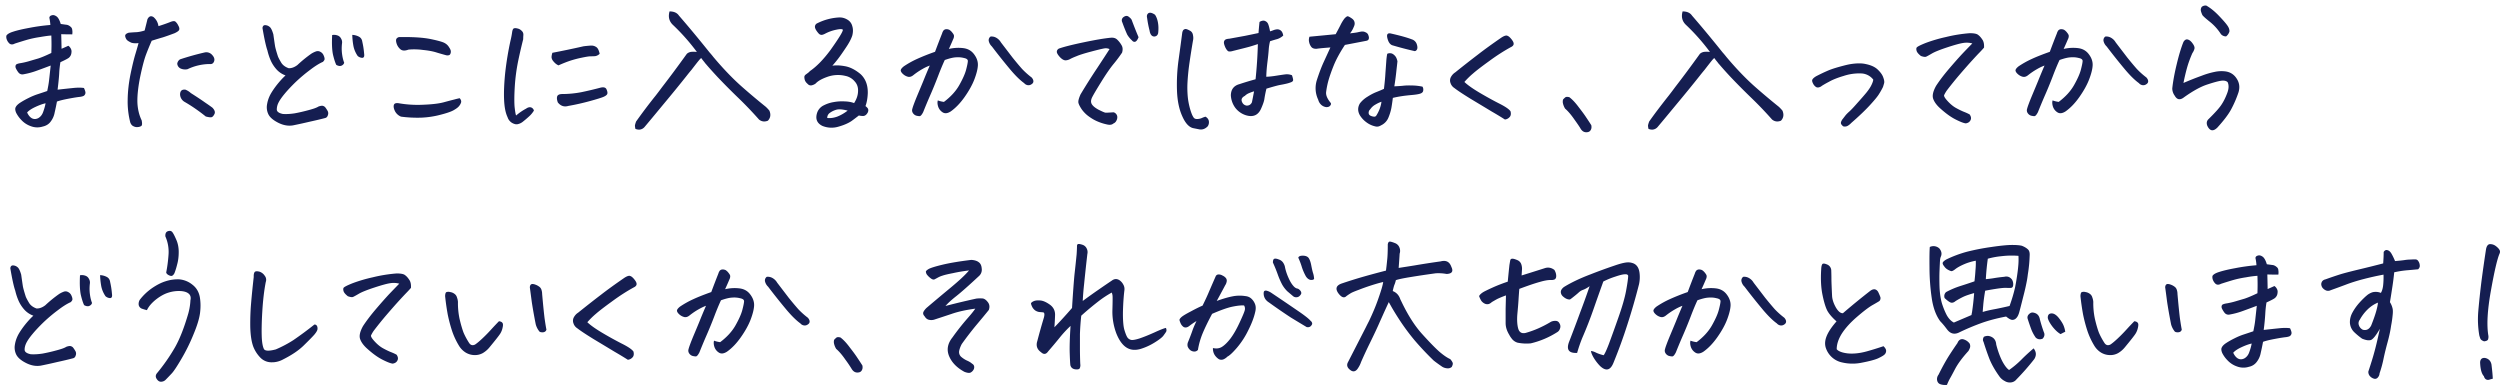 <svg xmlns="http://www.w3.org/2000/svg" width="219" height="34" fill="none"><path fill="#151E51" d="M218.946 22.252q-.303.734-.751 3.26-.447 2.51-.216 3.875a.7.7 0 0 1-.029.352q-.058.133-.346.162-.246-.088-.318-.22a3 3 0 0 1-.101-.309 8.4 8.4 0 0 1-.087-2.114q.101-1.175.275-2.598.187-1.424.404-2.834.086-.44.361-.44.273 0 .505.176.23.176.317.338.087.147-.014.352m-.578 10.923q-.187.045-.317.088a.34.34 0 0 1-.274-.03q-.13-.072-.188-.278-.303-.324-.332-1.219.029-.41.419-.382.476.09.577.573.101.822.115 1.248m-8.634-9.322a25 25 0 0 1-.202 1.527 49 49 0 0 1-.173 1.086q.159.264.216.5.072.219.015.69a9 9 0 0 1-.13.88q-.087.632-.303 1.424-.217.794-.347 1.41a10 10 0 0 1-.361 1.336.57.57 0 0 1-.144.352.31.31 0 0 1-.332.118.77.77 0 0 1-.375-.235.55.55 0 0 1-.13-.397q.361-1.086.52-1.688.173-.601.49-2.055-.52.896-.793.983-.261.089-.765-.117a6 6 0 0 1-.693-.573 1.25 1.25 0 0 1-.375-.822q-.015-.47.231-.91.259-.47.635-.881.389-.426.707-.675.347-.235.62-.235.274-.015.52.088.159-.264.202-.705t.029-.895q-.808.146-1.718.381t-1.63.514q-.708.264-1.285.47a.5.5 0 0 1-.375.03.8.8 0 0 1-.318-.22.57.57 0 0 1-.129-.368q.043-.323.375-.396a35 35 0 0 1 1.342-.455q.49-.147 1.587-.412a98 98 0 0 0 2.122-.528q.043-.573.043-.998.102-.177.26-.177.029 0 .072.015.202.045.361.323.159.279.303.631.549-.043.837-.088.289-.045.549-.044.158-.015.346-.014.202-.015.303.146.115.162.13.367.029.191-.144.353-.462.045-.982.088-.52.044-1.111.176m-1.429 2.657q-.505.206-.909.602a3.8 3.8 0 0 0-.678.896.5.5 0 0 0-.073.499.67.67 0 0 0 .347.382q.462.117.721-.367.304-.764.448-1.278.144-.528.144-.734m-10.611.278a75 75 0 0 1-1.184.44 6.6 6.6 0 0 1-1.183.324.44.44 0 0 1-.462-.162 2 2 0 0 1-.231-.381q-.057-.162.015-.28.057-.102.462-.161.403-.074.736-.176.347-.103.75-.22.419-.132 1.155-.485.014-.425.014-.749 0-.337-.014-.778a9 9 0 0 0-.996.132 9 9 0 0 0-1.169.25q-.491.146-1.039.323a.5.5 0 0 1-.26.073.34.34 0 0 1-.245-.117.9.9 0 0 1-.188-.294.64.64 0 0 1-.043-.352q.115-.206.591-.352.492-.162 1.357-.323a17 17 0 0 1 1.905-.265 4 4 0 0 0-.087-.631q.015-.175.231-.22a.3.3 0 0 1 .087-.015q.159 0 .332.132.202.162.346.646.418.06.549.074.173.044.303.161a.37.37 0 0 1 .158.294q.03.176 0 .382-.49 0-.966-.015.014.47.028 1.277.274-.117.592-.264a.64.64 0 0 1 .202.22.53.53 0 0 1 .072.382.62.62 0 0 1-.187.41q-.072.104-.78.427a9 9 0 0 0-.101.88 19 19 0 0 1-.144 1.527q.78-.087 1.357-.146.591-.06.952 0 .144.308.13.44a.35.35 0 0 1-.101.205q-.072.089-.39.133-.317.03-1.01.161-.693.132-.996.25-.1.543-.202.969a1.8 1.8 0 0 1-.332.763 1.12 1.12 0 0 1-.707.455 1.58 1.58 0 0 1-1.039-.03 2.06 2.06 0 0 1-.837-.542 2.5 2.5 0 0 1-.462-.646q-.13-.323-.029-.485.087-.191.404-.396t.708-.397q.403-.206.808-.337.404-.132.837-.28.116-.542.159-.91.043-.381.144-1.32m-.447 3.304q-.39.087-.895.323-.506.234-.722.484.16.352.404.5.26.146.563 0 .318-.178.447-.573.145-.398.203-.734m-11.103.322a2.2 2.2 0 0 1-.592.514 1.4 1.4 0 0 1-.75.176 1.56 1.56 0 0 1-.751-.22 1.8 1.8 0 0 1-.563-.558 6.5 6.5 0 0 1-.62-1.307 13 13 0 0 1-.39-1.468 21 21 0 0 1-.231-1.615q.015-.323.13-.352a.57.57 0 0 1 .318 0q.201.03.361.146a.56.56 0 0 1 .23.323q.073.192.087.397-.015.749.144 1.497.173.734.347 1.19.187.44.49.91.202.294.52.132.245-.162.635-.529.39-.366.75-.763.376-.411.708-.749.23.03.303.147.086.103.014.411a1.6 1.6 0 0 1-.216.543q-.159.25-.924 1.175m4.979-1.542q-.058.206-.289.235-.216.015-.317-.059a1.7 1.7 0 0 1-.332-.646q-.216-1.101-.347-1.967-.114-.88-.158-1.19a.38.38 0 0 1 .029-.249.19.19 0 0 1 .187-.117q.116 0 .231.044.188.06.346.176a.52.52 0 0 1 .217.294q.057.176.058.367.129 1.453.216 2.143.101.69.159.97m-20.613-6.152a10.3 10.3 0 0 1 1.819-.676 20 20 0 0 1 2.121-.41q1.198-.177 1.804-.177.591 0 .866.073.332.132.519.309.188.16.159.558a12 12 0 0 1-.159 1.63 9 9 0 0 1-.072.498q-.13.705-.332 1.468-.26 1.042-.36 1.395-.102.338-.26.485a.45.45 0 0 1-.332.147q-.188 0-.549-.294-1.24.235-2.208.587-.966.353-1.876.793-.649.338-1.097-.264l-.101-.132a6 6 0 0 0-.49-.573q-.549-.75-.736-1.982a19 19 0 0 1-.202-2.687q-.014-1.453.028-1.835a.75.75 0 0 1 .838.132q.273.337.144.676a1 1 0 0 0-.087.352q-.014.19-.043.88-.029.676 0 1.513.043.822.216 1.41.189.586.433 1.042.26.44.607.616l.202-.088 1.342-.572q.014-.118.043-.235.13-.866.188-1.688-.577.16-.91.308a7 7 0 0 0-.721.396q-.203.177-.404.132-.187-.058-.549-.396a.475.475 0 0 1 .13-.529 7.4 7.4 0 0 1 1.241-.528q.606-.19 1.242-.411.057-.484.086-.954.044-.485.029-.852a4.7 4.7 0 0 0-1.025.308q-.504.221-.765.426-.26.206-.375.176a1.4 1.4 0 0 1-.317-.146.9.9 0 0 1-.289-.28q-.144-.176-.13-.293.029-.132.332-.308m5.484 9.69a8 8 0 0 0 1.054-.882q.505-.513 1.097-1.013.36.456.057.94-.736.94-1.558 1.776a.7.7 0 0 1-.462.265.84.84 0 0 1-.563-.118 1.3 1.3 0 0 1-.433-.352q-.664-.91-.967-1.732a24 24 0 0 1-.462-1.351q-.115-.19.029-.44a.76.76 0 0 1 .433-.074q.606.132.65.749.201.792.505 1.41.317.615.62.821m-5.441 1.306q-.331.03-.577-.059-.245-.087-.289-.367a.63.63 0 0 1 .13-.47q.448-.91.895-1.63.462-.718.765-1.144a.57.57 0 0 1 .202-.28.4.4 0 0 1 .318-.043q.346.102.548.381.072.191.029.338-.044.146-.144.308-.765.837-1.141 1.527-.36.69-.476.881a5 5 0 0 0-.26.558m7.592-6.328q.46.089.548.587.145.558.346 1.116.145.294-.101.573-.346.146-.606-.088a3.3 3.3 0 0 1-.389-.72 20 20 0 0 1-.318-.925.38.38 0 0 1 .115-.41q.188-.192.405-.133m2.366 1.88q-.345-.192-.707-.646-.346-.456-.418-.764-.015-.455.433-.396.273.059.548.41.275.354.39.617.115.265.159.573a4 4 0 0 0-.405.206m-3.925-4.434q.159-.926.202-1.424.057-.514.029-.999a7.5 7.5 0 0 0-1.487.03 7 7 0 0 0-1.197.22 21 21 0 0 0-.174 1.791 9 9 0 0 0 .621-.073 13 13 0 0 1 .996-.133q.418-.102.678.25a.8.8 0 0 1 .101.47q-.015.22-.173.25-.16.015-.404 0-.23-.015-.751.058-.505.074-1.125.191-.13.75-.174 1.321a15 15 0 0 0-.043.544q.405-.133 1.14-.265.736-.147 1.213-.264.317-.88.49-1.659.029-.162.058-.308m-15.706 3.319q-.548-.484-.793-.91-.232-.426-.433-1.395-.203-.969-.116-2.276.014-.323.101-.44a.16.16 0 0 1 .116-.044q.115 0 .317.088a.58.58 0 0 1 .347.529q.014.41.014.734 0 .308.058 1.497.029.455.332.998.317.53.62.5a62 62 0 0 1 2.425-1.982q.404-.265.649.102.174.352.217.529 0 .22-.13.308a21 21 0 0 1-.606.352q-.476.28-1.343 1.028-.85.734-1.313 1.454-.447.72-.447 1.365.23.279.967.367.75.073 1.659-.176a28 28 0 0 0 1.472-.455q.246.234.231.426a.44.44 0 0 1-.144.308q-.116.117-.548.323-.419.19-1.415.382a4 4 0 0 1-1.919-.06 1.92 1.92 0 0 1-1.27-1.276q-.13-.456.086-.984.231-.573.866-1.292m-12.79 1.688q.216.088.534.132.894-.675 1.342-1.468.447-.793.591-1.321.145-.543.159-.764.029-.22-.332-.293-.346-.089-.707-.059-.36.015-.981.235-.274.587-.592 1.424a39 39 0 0 1-.75 1.82 53 53 0 0 0-.549 1.322q-.173.337-.303.352-.129 0-.303-.044a.55.55 0 0 1-.289-.22.42.42 0 0 1-.057-.367q.072-.294.404-1.101.346-.822.563-1.35.216-.544.562-1.352a4 4 0 0 0-.649.309q-.39.22-.765.514-.26.22-.491.161a1 1 0 0 1-.418-.22q-.187-.162-.217-.308-.028-.147.26-.382a8 8 0 0 1 1.184-.66 19 19 0 0 1 1.558-.618q.346-.924.621-1.614a.8.8 0 0 1 .13-.265.36.36 0 0 1 .231-.102h.014q.13 0 .26.058a1 1 0 0 1 .274.264q.144.177.13.294a.6.6 0 0 1-.072.264q-.159.382-.375.852a3.6 3.6 0 0 1 1.255-.073q.62.073.967.557.346.47.318.97-.03.484-.303 1.203-.274.72-.852 1.542t-1.227 1.277q-.418.264-.707.073a.94.94 0 0 1-.389-.499q-.102-.323-.029-.543m4.618-5.593q.275-.03.519.117.246.147.39.396.563.735 1.01 1.322.462.572.837.998.39.411.837.749.159.176.159.338 0 .16-.173.264a.45.45 0 0 1-.332.073.52.52 0 0 1-.303-.176q-.534-.382-1.227-1.204a55 55 0 0 1-1.602-2.011.9.9 0 0 1-.259-.426.39.39 0 0 1 .144-.44M140.48 31.12q.159-.205.462-.999a121 121 0 0 0 .808-2.246q.519-1.454.693-2.393.173-.94.187-1.321-.043-.162-.317-.133-.26.015-.823.206a7 7 0 0 0-1.039.426 197 197 0 0 0-.823 2.32 36 36 0 0 1-1.024 2.627q-.26.647-.448 1.307-1.068.059-.721-.925.563-1.454.996-2.643.419-1.1.764-2.114.03-.087.058-.161-.317.22-.548.308a1.1 1.1 0 0 0-.433.264q-.159.147-.592.485l-.144.103q-.29.03-.621-.265a.53.53 0 0 1-.173-.279.4.4 0 0 1 .058-.337.8.8 0 0 1 .245-.235q.938-.573 2.295-1.086a45 45 0 0 1 2.092-.764q.722-.25 1.097-.279.246-.015.433.044.577.146.664.896.057.47-.043.954a57 57 0 0 1-1.025 3.553 44 44 0 0 1-1.212 3.333q-.405 1.028-1.184.293a4 4 0 0 1-.562-.734q-.203-.353-.231-.572.173 0 .461.146.289.133.65.22m-8.558-5.242a9 9 0 0 0-.722.294q-.173.088-.519.294a.8.8 0 0 1-.246.161.53.53 0 0 1-.303 0 .8.8 0 0 1-.361-.264 2 2 0 0 1-.202-.426q.116-.22.477-.411.375-.191.909-.426.548-.234 1.125-.426a95 95 0 0 1 .145-1.453q.043-.264.072-.411t.188-.147q.144 0 .418.117a.61.61 0 0 1 .375.412q.072.234.044.484l-.029.455q.995-.308 2.006-.631.462-.162.866.147.173.293.158.572-.014.22-.187.28-.159.043-.303.029-.375 0-.967.176-.592.16-1.775.602-.043.528-.072 1.013-.03.47-.101 1.218-.058.734.072 1.234l.029.088q.158.41.62.308a8.4 8.4 0 0 0 1.14-.411 10 10 0 0 0 1.097-.573.9.9 0 0 1 .419-.073q.216.015.317.22a.5.5 0 0 1 .043.455.54.54 0 0 1-.259.323 7.5 7.5 0 0 1-2.295.97q-.578.058-1.169-.06a1 1 0 0 1-.534-.396 1.7 1.7 0 0 1-.188-.294q-.317-.514-.317-1.027v-1.248zm-9.399-2.407q.764-.117 1.399-.22a75 75 0 0 1 2.281-.353q.707-.19.938.485.288.587-.419.617a4 4 0 0 0-.952-.059q-1.17.16-2.165.323-.996.16-1.328.279a2.3 2.3 0 0 1-.115.381q-.058.119-.159.573.49.19.664.72l.115.234q.852 1.778 1.819 2.834 1.024 1.13 1.558 1.585.534.441.881.588.144.16.202.293.072.132-.072.397a.52.52 0 0 1-.404.117.95.95 0 0 1-.419-.132q-.39-.264-.75-.543a25 25 0 0 1-1.689-1.791 19 19 0 0 1-1.227-1.645 25 25 0 0 1-.75-1.203 34 34 0 0 0-.274-.485q-.217.47-.404.88-.202.456-.376.838-.303.705-.909 1.938a41 41 0 0 0-.736 1.585 2.2 2.2 0 0 1-.26.529q-.26.426-.606.235-.505-.324-.288-.734l1.558-3.04q.144-.293.289-.572.505-1.057.808-1.938.39-1.1.433-1.483-.448.104-1.039.294-.592.191-1.111.396-.52.19-.693.294a5 5 0 0 0-.375.25q-.303.308-.722-.265-.404-.587.303-.837a42 42 0 0 1 2.021-.63 79 79 0 0 1 1.861-.5q.058-.44.101-.896.058-.454.058-1.41.044-.234.173-.234h.029q.145.015.433.132a.66.66 0 0 1 .39.397.77.77 0 0 1 .014.528q-.014.279-.086 1.248m-16.269 7.018q.432.103.765-.088.346-.206.75-.72.405-.528.808-1.394.405-.867.462-1.101a.53.53 0 0 0-.058-.426q-.36-.03-1.01.103-.65.132-1.789.63-.505.94-.823 1.69-.303.734-.419 1.467a.4.4 0 0 1-.317.147.6.6 0 0 1-.346-.117.8.8 0 0 1-.231-.308.6.6 0 0 1 .029-.412q.26-.645.375-.983t.361-.852a6 6 0 0 0-.621.426q-.26.205-.491.103a.75.75 0 0 1-.259-.294 2 2 0 0 1-.116-.308q-.015-.103.159-.264.173-.162.822-.5.65-.352 1.04-.514.375-.763.562-1.218.202-.47.607-1.395.115-.132.259-.117a.65.65 0 0 1 .332.102.76.76 0 0 1 .289.22.38.38 0 0 1 .058.324.8.8 0 0 1-.13.308q-.145.279-.361.675a35 35 0 0 1-.375.69q.822-.293 1.356-.396a3.2 3.2 0 0 1 1.14-.03q.333.03.549.236.216.205.317.484t.015.646q-.159.735-.621 1.644a7.2 7.2 0 0 1-.996 1.527q-.547.632-.822.764a1.1 1.1 0 0 1-.332.235.5.5 0 0 1-.404 0 1.2 1.2 0 0 1-.404-.412 1.06 1.06 0 0 1-.13-.572m5.123-4.83a215 215 0 0 1 2.208 1.497q.981.66 1.227.954a.33.33 0 0 1 .13.191q.029.118-.116.265-.13.132-.36.088a158 158 0 0 1-1.386-.837 51 51 0 0 1-1.919-1.321 1.1 1.1 0 0 1-.318-.294.9.9 0 0 1-.144-.426q-.015-.22.058-.279.086-.074.259-.014.188.058.361.176m1.198-2.203q.13.588.447 1.19.332.587.621.631.13.03.231.147a.37.37 0 0 1 .115.205q.03.103-.101.25a.41.41 0 0 1-.303.161.42.42 0 0 1-.303-.088l-.519-.44a2.7 2.7 0 0 1-.448-.587 7 7 0 0 1-.389-.896 12 12 0 0 0-.419-1.028q0-.308.144-.337.145-.03.39.073a.7.7 0 0 1 .375.294q.13.206.159.425m1.155-.88q.057-.177.375-.177h.057q.376.015.506.25.13.22.202.617.072.382.144.63.086.236.101.544-.115.117-.346.074-.217-.06-.376-.309a4.7 4.7 0 0 1-.346-.793 6 6 0 0 0-.317-.836m-18.882 3.788q.78-.573 1.4-.999.634-.44 1.14-.778.346-.264.693-.029.202.147.317.367.13.22.102.485-.102.822-.13 1.893-.015 1.058.115 1.557.144.485.26.675a.53.53 0 0 0 .317.235q.188.059.75-.118.564-.19 1.314-.528.765-.352 1.01-.396.087.205.015.337-.072.117-.246.352-.172.22-.736.573a5.2 5.2 0 0 1-1.24.573q-.694.205-1.199-.088-.562-.324-.938-1.263a5.4 5.4 0 0 1-.346-2.011q.03-1.073.014-1.263a.9.9 0 0 0-.072-.308 9 9 0 0 0-1.082.704 26 26 0 0 0-1.588 1.322 21 21 0 0 0-.115 1.615v1.277q0 .646.029 1.336.03.176-.03.338-.043.175-.403.132-.346-.044-.433-.353-.03-.19-.058-1.042-.03-.866.072-2.408a10 10 0 0 0-.952 1.028q-.462.573-1.01 1.204-.274.397-.621.073-.52-.366-.332-.969a57 57 0 0 1 .577-2.055q.116-.425-.057-.47l-.361-.03a.9.9 0 0 1-.332-.131.9.9 0 0 1-.26-.294 1.5 1.5 0 0 1-.115-.294q-.015-.103.187-.205.217-.118.592-.088.39.015.91.396.432.338.418.881-.016.528-.058 1.072.318-.323.707-.749.405-.44.837-.94.13-2.07.217-2.95.101-.882.187-1.762.03-.47.03-.705 0-.176.129-.19h.029q.116 0 .332.073a.62.62 0 0 1 .36.322.7.7 0 0 1 .058.485 181 181 0 0 0-.288 2.672 25 25 0 0 0-.116 1.439m-9.413.675q-1.227.162-2.107.47-.88.293-1.515.499a.9.9 0 0 1-.462 0q-.217-.06-.36-.308-.189-.192-.088-.397.116-.206.304-.367.88-.749 2.049-1.718 1.17-.968 1.63-1.526-.72.087-1.4.235-.677.132-.923.22a2 2 0 0 0-.39.161 10 10 0 0 1-.302.162q-.145.074-.376-.118a1.6 1.6 0 0 1-.317-.323.6.6 0 0 1-.072-.235q.014-.088.23-.22.246-.147 1.213-.382.966-.234 2.54-.425.432.03.65.205.23.162.259.543a.74.74 0 0 1-.202.632q-1.371 1.277-2.02 1.79-.636.5-.953.867a71 71 0 0 1 2.699-.646q.245-.03.505-.015.26 0 .505.323.231.294.087.69-.462.573-1.068 1.292a29 29 0 0 0-1.3 1.689q-.173.322-.23.616a.56.56 0 0 0 .187.514q.246.206.505.323.275.119.434.264.158.089.187.235.03.161-.058.309a.64.64 0 0 1-.245.235q-.16.088-.548-.06-.996-.541-1.343-1.38-.346-.836.303-1.644a21 21 0 0 1 1.256-1.6q.534-.601.736-.91m-9.89 4.977q.057.279-.072.456-.116.175-.404.161t-.477-.338a11 11 0 0 0-.548-.807q-.418-.602-.794-.925a1.5 1.5 0 0 1-.202-.529q-.015-.22.044-.293.072-.074.173-.162a.26.26 0 0 1 .159-.044q.086 0 .202.03.39.293.822.88.448.573.664.91.23.339.433.661m-12.993-2.173q.216.088.534.132.894-.675 1.342-1.468t.592-1.321q.144-.543.159-.764.028-.22-.332-.293a2.1 2.1 0 0 0-.707-.059q-.361.015-.982.235-.274.587-.592 1.424a38 38 0 0 1-.75 1.82 51 51 0 0 0-.548 1.322q-.174.337-.303.352-.13 0-.304-.044a.55.55 0 0 1-.288-.22.42.42 0 0 1-.058-.367q.072-.294.404-1.101.347-.822.563-1.35.216-.544.563-1.352-.26.09-.65.309-.39.22-.764.514-.26.22-.491.161a1 1 0 0 1-.419-.22q-.187-.162-.216-.308-.03-.147.26-.382a8 8 0 0 1 1.183-.66q.606-.28 1.559-.618.346-.924.62-1.614a.8.8 0 0 1 .13-.265.36.36 0 0 1 .231-.102h.015q.13 0 .26.058a1 1 0 0 1 .273.264q.145.177.13.294a.6.6 0 0 1-.072.264q-.158.382-.375.852a3.6 3.6 0 0 1 1.256-.073q.62.073.966.557.346.47.318.97-.03.484-.303 1.203-.275.72-.852 1.542-.576.822-1.226 1.277-.42.264-.707.073a.94.94 0 0 1-.39-.499q-.1-.323-.029-.543m4.618-5.593q.274-.03.52.117.245.147.39.396l1.01 1.322q.462.572.837.998.39.411.837.749.159.176.159.338 0 .16-.174.264a.45.45 0 0 1-.332.073.5.5 0 0 1-.303-.176q-.533-.382-1.226-1.204a55 55 0 0 1-1.602-2.011.93.93 0 0 1-.26-.426.39.39 0 0 1 .144-.44m-15.72 3.978q.432.41 1.328.94a31 31 0 0 0 1.703.94q.822.41 1.01.69.086.337-.087.513a.63.63 0 0 1-.404.206 30 30 0 0 0-1.14-.69q-.852-.515-1.876-1.13-1.025-.633-1.415-.94a.8.8 0 0 1-.331-.426.63.63 0 0 1 .028-.529q.145-.264.376-.41 1.155-.926 2.006-1.572.85-.66 2.049-1.483.274-.176.433-.176.03 0 .072.015.159.044.36.293.204.25.203.397.015.147-.159.264-.981.528-1.977 1.263-.996.72-1.414 1.086a7 7 0 0 0-.765.749m-8.562 2.188q-.246.308-.592.514-.345.19-.75.176a1.56 1.56 0 0 1-.75-.22 1.8 1.8 0 0 1-.564-.558 6.5 6.5 0 0 1-.62-1.307 13 13 0 0 1-.39-1.468 20 20 0 0 1-.23-1.615q.013-.323.13-.352a.57.57 0 0 1 .317 0q.202.03.36.146a.56.56 0 0 1 .231.323q.072.192.087.397-.015.749.144 1.497.174.734.347 1.19.187.44.49.91.202.294.52.132.245-.162.635-.529.39-.366.75-.763.375-.411.707-.749.231.03.303.147.087.103.015.411-.057.294-.216.543t-.924 1.175m4.979-1.542q-.058.206-.289.235-.216.015-.317-.059a1.7 1.7 0 0 1-.332-.646q-.217-1.101-.347-1.967l-.158-1.19a.4.4 0 0 1 .029-.249.195.195 0 0 1 .187-.117q.116 0 .231.044.187.06.346.176a.52.52 0 0 1 .217.294q.057.176.058.367.129 1.453.216 2.143.1.69.159.97M34.975 24.85q-.36-.104-.78-.044-.417.059-1.399.381-.982.324-1.357.544t-.505.278q-.129.06-.462-.058-.316-.25-.375-.44-.057-.192 0-.294.072-.117.765-.397a13 13 0 0 1 1.79-.528 13 13 0 0 1 2.092-.338q.563 0 .736.147.188.132.361.396.188.25.159.72a9 9 0 0 1-.39.425q-.187.192-.606.646-.419.456-1.14 1.292a32 32 0 0 0-1.126 1.395 3 3 0 0 0-.23.396q-.06.133.288.514.346.382.693.588.36.205.707.352.346.132.548.25.188.279.072.499-.115.235-.418.279-.274-.03-.91-.353-.635-.323-1.4-1.027-.417-.397-.548-.793-.13-.411.26-1.116.462-.705 1.126-1.483.663-.777 1.169-1.321.52-.543.88-.91m-10.179 6.637q-.49.265-1.039.25a1.35 1.35 0 0 1-.938-.397 2.9 2.9 0 0 1-.635-.983q-.23-.632-.26-1.703-.015-1.087.073-2.1.086-1.027.23-2.29-.014-.308.087-.44.058-.06.188-.06.086 0 .216.03a.88.88 0 0 1 .476.367.56.56 0 0 1 .087.543q-.216 1.116-.303 2.57-.087 1.452-.043 2.363.043.66.187.94.16.264 1.04.03a10.4 10.4 0 0 0 1.53-.808 31 31 0 0 0 1.846-1.366q.145-.015.217.103.072.103.058.294-.015.176-.289.499-.274.307-.938.954-.65.631-1.79 1.204M12.872 27.17a4 4 0 0 1-.448-.132.44.44 0 0 1-.274-.323.7.7 0 0 1 .087-.44q.433-.573 1.053-1.014.636-.44 1.198-.616a3.5 3.5 0 0 1 1.198-.177q.663.06 1.169.47.52.397.65 1.087.114.675.014 1.424-.102.734-.578 1.864a16 16 0 0 1-1.053 2.13q-.577.983-.837 1.262-.26.28-.549.572a.57.57 0 0 1-.404.162q-.216 0-.375-.25-.172-.264.043-.514a16.3 16.3 0 0 0 1.545-2.216q.634-1.102 1.183-2.995.159-.573.188-1.16.087-.367-.145-.573-.23-.205-.721-.235a3 3 0 0 0-1.04.132q-.547.162-1.125.617-.562.455-.78.925m1.688-3.303q.145-.72.202-1.527a3.34 3.34 0 0 0-.274-1.63q-.03-.367.216-.455a.5.5 0 0 1 .174-.03q.115 0 .202.089.13.147.346.646.231.498.231 1.115 0 .618-.144 1.116a6 6 0 0 1-.217.705.53.53 0 0 1-.173.235q-.1.088-.317-.015-.217-.102-.246-.25m-12.703.192q.101.72.144.998.044.264.26.94.087.206.289.543.202.323.65.484.375.015.764-.279.578-.543 1.227-.998.188-.117.39-.191a.45.45 0 0 1 .39.03q.201.102.288.308.086.19.086.308.015.103-.144.264-.476.206-1.126.705-.65.484-1.24 1.042-.579.558-.982 1.043-.405.485-.563.822-.145.322-.13.587.03.264.534.367.477.03 1.04-.059.562-.102 1.211-.279.664-.176.852-.308.144-.058.289-.073.157-.014.303.117.115.147.216.323a.44.44 0 0 1 .029.382q-.057.205-.23.25a31 31 0 0 1-1.357.322q-.81.192-1.473.323-.62.104-1.27-.22-.648-.322-.865-.72a1.4 1.4 0 0 1-.145-.821q.057-.411.217-.764.159-.367.591-.94.434-.557.823-.91a1.95 1.95 0 0 1-.75-.484 3 3 0 0 1-.534-.793 5 5 0 0 1-.303-.91q-.189-.528-.433-1.967.029-.25.23-.25h.015q.217.015.375.147.174.117.332.66m6.206 2.48q-.043.177-.246.265-.187.073-.447-.073-.144-.294-.289-.896-.129-.617-.072-1.718a.86.86 0 0 1 .448.03.53.53 0 0 1 .332.278.62.62 0 0 1 .086.412 3.7 3.7 0 0 0 0 .925q.058.454.188.778m.707-2.436q.303.014.563.146.274.132.317.455.115.499.16 1.043.057.381-.189.367a.66.66 0 0 1-.375-.162 2.35 2.35 0 0 1-.375-.88 6.4 6.4 0 0 1-.101-.97m186.37-16.906q-.187-.177-.592-.118-.389.06-1.226.338-.837.279-1.992 1.101-.519.411-.822-.132a1.1 1.1 0 0 1-.217-.631q.1-.94.39-2.13.288-1.203.591-1.952.174-.279.39-.205.216.058.419.352.216.293.144.485a1.2 1.2 0 0 1-.173.352q-.303.69-.477 1.321-.173.632-.303 1.292a27 27 0 0 1 1.588-.631 7 7 0 0 1 1.14-.338 2.8 2.8 0 0 1 .953-.044q.635.089.981.631.36.544.159 1.204a9.5 9.5 0 0 1-.664 1.527q-.347.632-1.184 1.556-.548.544-.88-.146-.144-.368.115-.602.867-.852 1.126-1.263.275-.411.491-.984.23-.587.043-.983m-1.876-6.71q.549.309 1.111.896.563.587.751.866.188.264.173.514a.84.84 0 0 1-.289.426.57.57 0 0 1-.462-.206 4.4 4.4 0 0 0-.981-1.086q-.534-.426-.635-.573a2 2 0 0 1-.13-.352.45.45 0 0 1 .072-.367.5.5 0 0 1 .318-.118zm-13.455 8.31q.218.088.534.132.895-.675 1.343-1.468t.591-1.321q.144-.543.159-.763.029-.22-.332-.294a2.1 2.1 0 0 0-.707-.059q-.362.015-.981.235-.275.588-.592 1.424a38 38 0 0 1-.751 1.82 52 52 0 0 0-.548 1.322q-.173.337-.303.352-.13 0-.303-.044a.55.55 0 0 1-.289-.22.42.42 0 0 1-.058-.367q.073-.294.405-1.101.345-.822.562-1.35.217-.544.563-1.351a4 4 0 0 0-.649.308q-.39.22-.765.514-.26.22-.491.161a1 1 0 0 1-.418-.22q-.188-.161-.217-.308t.26-.382a8 8 0 0 1 1.183-.66q.607-.28 1.559-.617.346-.925.621-1.615a.8.8 0 0 1 .13-.265.36.36 0 0 1 .23-.102h.015a.6.6 0 0 1 .26.058 1 1 0 0 1 .274.265q.144.176.13.293a.6.6 0 0 1-.072.265 24 24 0 0 1-.376.851 3.6 3.6 0 0 1 1.256-.073q.62.074.967.558.347.47.317.969-.029.484-.303 1.203t-.851 1.542-1.227 1.277q-.419.264-.707.074a.94.94 0 0 1-.39-.5q-.1-.323-.029-.543m4.619-5.593q.274-.03.519.117.246.147.39.397l1.01 1.32q.462.574.837 1 .39.41.837.748.159.176.159.338 0 .16-.173.264a.45.45 0 0 1-.332.073.5.5 0 0 1-.303-.176q-.534-.381-1.227-1.204a55 55 0 0 1-1.602-2.011.93.93 0 0 1-.26-.426.39.39 0 0 1 .145-.44m-11.651.602a1.9 1.9 0 0 0-.779-.044q-.419.059-1.4.381-.981.324-1.357.544-.375.22-.505.279t-.462-.06q-.317-.249-.375-.44-.057-.19 0-.293.072-.117.765-.397a13 13 0 0 1 1.789-.528 13 13 0 0 1 2.093-.338q.563 0 .736.147.187.132.361.396.188.25.159.72a9 9 0 0 1-.39.426q-.188.19-.606.646-.418.455-1.14 1.292a32 32 0 0 0-1.126 1.394 3 3 0 0 0-.231.397q-.057.132.289.513.347.382.693.588.36.205.707.352.346.132.548.25.188.279.072.499-.115.235-.418.279-.274-.03-.909-.353t-1.4-1.027q-.418-.397-.549-.793-.13-.411.26-1.116.462-.705 1.126-1.483.663-.777 1.169-1.321a86 86 0 0 1 .88-.91m-8.678 3.171a1.39 1.39 0 0 0-1.111-.543 4.3 4.3 0 0 0-1.486.22q-.795.234-1.285.514a9 9 0 0 0-.62.352.55.55 0 0 1-.26.132.3.3 0 0 1-.274-.044.8.8 0 0 1-.174-.176q-.157-.25-.144-.396.029-.162.346-.353.564-.293 1.083-.514.534-.22 1.544-.47a5 5 0 0 1 1.14-.146q.318 0 .577.059.722.146 1.083.513.36.352.462.676.115.308.072.484-.044.161-.101.338-.159.322-.347.616-.173.294-.793.97t-1.646 1.57a1.4 1.4 0 0 1-.288.235.5.5 0 0 1-.274.074q-.159.014-.246-.133-.116-.087-.086-.249a.9.9 0 0 1 .173-.308l.216-.28q.116-.146.347-.352.231-.205.692-.734.477-.528.794-.91.318-.397.448-.675.144-.294.158-.47m-13.93-1.894a2 2 0 0 0-.231.25q-.1.118-.621.793a17 17 0 0 0-.418.514q-.895 1.13-2.035 2.496-1.126 1.365-1.66 1.996a.65.65 0 0 1-.332.206q-.188.058-.461-.044a1.4 1.4 0 0 1-.044-.28q0-.087.101-.366.636-.91 1.718-2.276.274-.353.577-.763.923-1.19 2.15-2.893a.7.7 0 0 1 .433-.176q.246-.015.448.015a18 18 0 0 0-2.107-2.378q-.492-.47-.289-1.175.577 0 .823.367 1.226 1.41 2.684 3.23.173.191.332.396 1.299 1.543 2.511 2.614a60 60 0 0 0 2.078 1.747q.173.161.318.337.216.515-.13.881-.434.177-.78-.102a33 33 0 0 0-1.89-1.968 60 60 0 0 1-1.718-1.732 34 34 0 0 1-1.053-1.175.8.8 0 0 1-.116-.147 6 6 0 0 1-.288-.367m-10.77 5.887q.057.278-.073.455-.115.175-.404.161-.288-.014-.476-.338-.116-.206-.548-.807-.419-.602-.794-.925a1.5 1.5 0 0 1-.202-.528q-.014-.22.043-.294.072-.074.173-.162a.26.26 0 0 1 .159-.044q.087 0 .202.03.39.294.823.88.447.573.664.91.23.338.433.662M128.281 7.18q.433.41 1.328.94.894.528 1.703.94.822.41 1.01.69.087.337-.087.513a.62.62 0 0 1-.404.206 29 29 0 0 0-1.14-.69q-.852-.515-1.876-1.13-1.025-.633-1.414-.94a.8.8 0 0 1-.332-.426.63.63 0 0 1 .028-.529q.145-.264.376-.41a96 96 0 0 1 2.006-1.572q.851-.66 2.049-1.483.274-.176.433-.176.029 0 .072.015.159.044.361.294.202.249.202.396.015.147-.159.264-.981.529-1.977 1.263-.996.72-1.414 1.086a7 7 0 0 0-.765.749m-12.805 1.556a2.34 2.34 0 0 1-.116-1.732q.29-.896.577-1.527l.606-1.321q-.389.03-.707.058-.303.03-.505.059-.303.014-.447-.147a1 1 0 0 1-.202-.426.8.8 0 0 1 .029-.484 492 492 0 0 0 2.294-.22q.217-.397.419-.793a3.4 3.4 0 0 1 .346-.573q.187-.205.289-.205.1.014.317.161.231.146.275.338.057.191-.058.426a2.1 2.1 0 0 1-.332.572q.418-.044.649-.088.246-.058.39-.073a.6.6 0 0 1 .332.073.4.4 0 0 1 .245.28q.072.19.015.322-.044.117-.246.147l-1.832.352q-.664 1.014-.982 1.806-.318.793-.476 1.366a7 7 0 0 0-.188.968q-.043.397.39.925.087.103-.029.25t-.361.132a.8.8 0 0 1-.418-.19.9.9 0 0 1-.274-.456m6.537-.161a19 19 0 0 1-.115.807q-.073.44-.274.925a1.27 1.27 0 0 1-.65.675q-.26.162-.505.088a2 2 0 0 1-.765-.352 2.2 2.2 0 0 1-.577-.617q-.303-.528 0-1.042.274-.352.664-.587.39-.25.75-.397.375-.146.693-.293.101-.822.13-1.395.043-.573.072-.984.028-.425.087-.69a.53.53 0 0 1 .317-.044q.158.015.332.191.173.162.245.514l-.086.764a23 23 0 0 1-.188 1.424q.361-.015.707-.044.361-.045.808-.03.462 0 .953.103.101.176.058.367-.03.175-.275.25-.23.073-.75.117-.505.045-.88.103-.376.058-.751.147m-.996.337a2.6 2.6 0 0 0-.505.235 1.3 1.3 0 0 0-.389.309l-.188.234q-.13.338.144.456a.9.9 0 0 0 .275.073q.144.015.216-.103.362-.573.447-1.204m.765-5.99q1.255.279 1.905.529a.66.66 0 0 1 .419.41q.1.295.029.456-.072.147-.202.162a30 30 0 0 1-1.92-.5q-.245-.058-.389-.367-.13-.322-.116-.514.029-.205.274-.176m-11.795 4.023q.16-1.527.202-3.083-.49.162-.75.235t-1.443.367a.9.9 0 0 1-.347.044q-.144-.03-.303-.338-.144-.323-.13-.47a.3.3 0 0 1 .116-.22q.101-.073.346-.088l1.371-.25a116 116 0 0 0 1.198-.249q.028-.426.087-.969a.66.66 0 0 1 .346-.117q.072 0 .13.029a.48.48 0 0 1 .289.294q.086.22.158.616.102-.03.26-.088.174-.073.346-.088a.48.48 0 0 1 .332.103q.159.117.217.44a1.4 1.4 0 0 1-.52.309q-.273.073-.635.19a4 4 0 0 0-.115.705q-.029.44-.116 1.13-.086.69-.101 1.278.39-.015.837-.088.462-.074.794-.118t.621.074q.086.249.101.396.014.132-.159.206a3 3 0 0 1-.418.132 10 10 0 0 1-.578.117q-.317.06-1.183.323a10 10 0 0 0-.173.852q-.03.294-.275.851-.375.91-1.327.632a1.87 1.87 0 0 1-.967-.676 2.03 2.03 0 0 1-.375-1.071q.014-.78.75-.984.75-.249 1.414-.426m-.13 1.057q-.173.045-.418.147a1.1 1.1 0 0 0-.39.25q-.346.176-.274.455.1.338.419.396.332.015.476-.293.087-.426.187-.955M105.6 10.22q.23.132.289.353a.64.64 0 0 1-.087.484q-.318.337-.721.279l-.52-.103q-.577-.102-.996-1.057-.419-.925-.462-2.276t.145-2.686q.188-1.35.317-2.35.043-.204.13-.264a.3.3 0 0 1 .173-.058q.102 0 .347.132.245.117.288.396.058.264 0 .5a74 74 0 0 0-.303 1.923 19 19 0 0 0-.173 1.688 8.6 8.6 0 0 0 .043 1.498q.101.704.318 1.277.072.19.173.338.1.145.332.132.231-.015.39-.089.158-.073.317-.117m-8.403-5.918a.76.76 0 0 0-.476-.059q-.275.045-1.155.28-.88.234-1.255.396-.375.146-.563.25a.9.9 0 0 1-.404.117q-.217 0-.477-.265-.26-.278-.288-.455-.015-.19.173-.308.663-.236 2.208-.558t2.352-.396q.36-.03.563.176.217.205.375.484.158.265.044.646a12 12 0 0 1-.736.984q-.449.543-1.068 1.542-.62.998-.808 1.365t-.044.617.606.499q.476.235.578.25.1.015.721-.03.13.03.217.132a.42.42 0 0 1 .115.264.6.6 0 0 1-.072.323.5.5 0 0 1-.274.265q-.187.176-.592.073a4.3 4.3 0 0 1-.78-.25q-.36-.146-.75-.425a2.7 2.7 0 0 1-.65-.646q-.244-.367-.288-.573-.043-.22.188-.734.75-1.248 1.458-2.305.706-1.071 1.082-1.659m2.54-1.042q-.13.337-.289.396-.159.044-.288-.117a2.2 2.2 0 0 1-.419-.514 14 14 0 0 1-.418-1.043q-.13-.264.057-.455.274-.22.477-.073.202.146.274.279.317.851.606 1.527m.967-.573a9 9 0 0 1-.217-1.116q-.072-.293.13-.425a.3.3 0 0 1 .13-.03q.174 0 .433.176.188.279.26.705.072.411.014.91-.058.235-.259.28a.32.32 0 0 1-.318-.089q-.13-.132-.173-.41M82.155 8.795q.216.088.534.132.894-.675 1.342-1.468.447-.793.592-1.321.144-.543.158-.763.03-.22-.332-.294-.345-.088-.707-.059-.36.015-.981.235-.274.588-.592 1.424a38 38 0 0 1-.75 1.82 51 51 0 0 0-.549 1.322q-.172.337-.303.352-.129 0-.303-.044a.55.55 0 0 1-.288-.22.42.42 0 0 1-.058-.367q.072-.294.404-1.101.345-.822.563-1.35.216-.544.563-1.351a4 4 0 0 0-.65.308q-.39.22-.765.514-.26.22-.49.161a1 1 0 0 1-.419-.22q-.187-.161-.216-.308-.03-.147.26-.382a8 8 0 0 1 1.183-.66 19 19 0 0 1 1.558-.617q.347-.925.621-1.615a.8.8 0 0 1 .13-.265.36.36 0 0 1 .23-.102h.015q.13 0 .26.058a1 1 0 0 1 .274.265q.145.176.13.293a.6.6 0 0 1-.072.265q-.158.381-.375.851a3.6 3.6 0 0 1 1.255-.073q.62.074.967.558.346.47.318.969-.03.484-.303 1.203-.275.72-.852 1.542-.578.822-1.227 1.277-.418.264-.707.074a.94.94 0 0 1-.39-.5q-.1-.323-.028-.543m4.618-5.593q.274-.03.52.117.245.147.39.397l1.01 1.32q.46.574.837 1 .39.41.837.748.158.176.158.338 0 .16-.173.264a.45.45 0 0 1-.332.073.5.5 0 0 1-.303-.176q-.534-.381-1.227-1.204a55 55 0 0 1-1.602-2.011.93.93 0 0 1-.26-.426.39.39 0 0 1 .145-.44M72.914 5.756q.462-.075 1.111.044.664.117 1.357.69.663.616.635 1.688-.03.66-.202 1.116.1.073.188.176.114.162.014.382-.159.293-.39.308a1.5 1.5 0 0 1-.39-.044q-.374.293-.663.5-.448.292-1.14.484a2.1 2.1 0 0 1-1.4-.074q-.736-.367-.433-1.204a1.13 1.13 0 0 1 .577-.602q.404-.206.866-.279.477-.087.953-.058.475.014.822.147.332-.515.346-1.028.03-.529-.303-.881a1.42 1.42 0 0 0-.793-.47 2.77 2.77 0 0 0-1.573.074q-.75.264-1.04.587a.9.9 0 0 1-.346.161.37.37 0 0 1-.274-.044 3 3 0 0 1-.188-.176.7.7 0 0 1-.144-.235 1 1 0 0 1-.043-.264q0-.117.1-.206l.217-.161a1 1 0 0 0 .173-.162q.867-.587 1.804-1.85.52-.733.794-1.174.275-.441.289-.587-.072-.118-.563-.015a3.6 3.6 0 0 0-1.025.367q-.116.06-.245.088a.35.35 0 0 1-.26-.088 2 2 0 0 1-.26-.338q-.13-.22-.086-.367a.35.35 0 0 1 .216-.234 4.8 4.8 0 0 1 1.934-.5q.36 0 .678.191a.9.9 0 0 1 .433.573q.116.367 0 .822-.144.455-.577 1.086-.419.632-.693.984a10 10 0 0 1-.476.573m-.447 4.58q.418.044.866-.117.462-.177.923-.529-.678-.176-1.01-.073a1.8 1.8 0 0 0-.563.279.52.52 0 0 0-.216.44M61.423 5.081a2 2 0 0 0-.231.25q-.102.118-.621.793-.188.22-.418.514-.895 1.13-2.035 2.496-1.126 1.365-1.66 1.996a.65.65 0 0 1-.332.206q-.188.058-.462-.044a1.4 1.4 0 0 1-.043-.28q0-.087.1-.366A48 48 0 0 1 57.44 8.37q.275-.353.578-.763.923-1.19 2.15-2.893a.7.7 0 0 1 .433-.176q.245-.015.447.015a18 18 0 0 0-2.107-2.378q-.49-.47-.288-1.175.577 0 .822.367 1.227 1.41 2.685 3.23.173.191.331.396 1.299 1.543 2.512 2.614a60 60 0 0 0 2.078 1.747q.173.161.317.337.217.515-.13.881-.432.177-.779-.102a33 33 0 0 0-1.89-1.968A59 59 0 0 1 62.88 6.77q-.722-.778-1.053-1.175a.8.8 0 0 1-.116-.147 6 6 0 0 1-.288-.367M46.77 9.69a2.3 2.3 0 0 1-.462.543q-.26.236-.52.44a1.05 1.05 0 0 1-.447.206q-.202.044-.49-.117a.9.9 0 0 1-.39-.5q-.26-.543-.303-1.526-.043-.998.101-2.393.159-1.41.462-2.79a7 7 0 0 0 .144-.749q.043-.278.159-.323a.5.5 0 0 1 .13-.014q.072 0 .187.03.202.043.361.205.159.147.145.367-.015.206-.015.367a47 47 0 0 0-.447 1.938 16.5 16.5 0 0 0-.289 2.187q-.072 1.205-.014 1.835.072.617.13.72.432-.368.88-.602a.6.6 0 0 1 .274-.118q.144-.015.245.06a.38.38 0 0 1 .16.234m3.016-.411q-.548.162-.923-.308-.115-.324-.058-.514.057-.205.419-.22a9 9 0 0 0 1.703-.162q.85-.176 1.674-.396.432-.103.534.161.115.265.057.397-.057.131-.332.25-.274.116-1.183.366a20 20 0 0 1-1.89.426m-.866-3.553a1.1 1.1 0 0 1-.274-.176 1.7 1.7 0 0 1-.216-.235.6.6 0 0 1-.116-.294q0-.161.072-.396a80 80 0 0 0 2.742-.573q.376-.044.621-.058.26-.015.462.117.216.118.317.602a.72.72 0 0 1-.39.206q-.201.014-.403.014t-.765.118a9 9 0 0 0-1.01.264q-.448.147-1.04.411m-13.139-1.38q-.461.177-.707-.03a1.1 1.1 0 0 1-.317-.454q-.087-.25-.058-.397.043-.16.26-.22h.433q1.457 0 2.323.176.996.206 1.241.353a1 1 0 0 1 .39.381q.159.235.144.382a.4.4 0 0 1-.072.235q-.072.103-.317.073a28 28 0 0 1-.823-.235q-.476-.16-1.227-.234a5.7 5.7 0 0 0-1.27-.03m-.65 5.873a1.03 1.03 0 0 1-.519-.455q-.173-.338-.115-.558t.433-.162a9.7 9.7 0 0 0 2.107.132q1.155-.043 1.79-.205.648-.176.952-.25.318-.088.49-.117.174.205.116.382a.9.9 0 0 1-.188.323q-.115.146-.447.337-.318.19-1.183.411a7.8 7.8 0 0 1-1.675.25 11 11 0 0 1-1.76-.088M23.945 3.01q.101.72.145.999.042.264.26.94.085.205.288.543.202.323.65.484.375.015.764-.279.578-.543 1.227-.998.188-.118.39-.19a.45.45 0 0 1 .39.028q.201.103.288.309.086.19.086.308.015.104-.144.264-.476.206-1.126.705-.65.484-1.24 1.042-.578.558-.982 1.043t-.563.822a1.3 1.3 0 0 0-.13.587q.03.264.534.367.477.03 1.04-.058.563-.103 1.212-.28.663-.176.851-.308.144-.058.289-.073.159-.014.303.117.116.147.216.323a.44.44 0 0 1 .03.382q-.059.205-.232.25-.548.146-1.356.323-.81.19-1.472.323-.62.102-1.27-.22-.65-.324-.866-.72a1.4 1.4 0 0 1-.145-.822q.058-.411.217-.764.159-.366.591-.94.434-.557.823-.91a1.95 1.95 0 0 1-.75-.484 3 3 0 0 1-.534-.793 5 5 0 0 1-.303-.91q-.188-.528-.433-1.967.029-.25.23-.25h.015q.217.015.375.147.173.117.332.66m6.206 2.482q-.043.176-.245.264-.188.073-.448-.073-.144-.294-.288-.896-.13-.617-.073-1.718a.87.87 0 0 1 .448.03.53.53 0 0 1 .332.279.62.62 0 0 1 .086.41 3.7 3.7 0 0 0 0 .926q.058.454.188.778m.707-2.437q.303.014.563.146.274.133.317.456.115.498.16 1.042.057.381-.189.367a.66.66 0 0 1-.375-.161 2.35 2.35 0 0 1-.375-.881 6.4 6.4 0 0 1-.1-.97m-18.723.72q-.361.045-.62-.03-.29-.131-.405-.25a.7.7 0 0 1-.144-.322q-.03-.206.317-.308.332-.03.65-.044.317-.016.736-.147.202-.793.245-.984.13-.264.318-.264.101 0 .216.073.36.309.433.793.563-.176 1.01-.352.347-.147.476-.044a1 1 0 0 1 .246.337q.13.221.086.367-.028.132-.404.309-.664.249-1.039.367-.36.102-.967.293-.273.616-.505 1.234-.23.616-.505 1.923-.26 1.292-.245 2.202.028.895.375 1.615.086.425-.043.5a.6.6 0 0 1-.289.087.6.6 0 0 1-.36-.059q-.202-.073-.304-.337a7.3 7.3 0 0 1-.23-1.982q.013-1.072.245-2.232.244-1.174.447-1.835.202-.675.26-.91m6.624 1.585q-.1.294-.404.25a4.6 4.6 0 0 0-1.934.455q-.318.06-.592-.059a.51.51 0 0 1-.303-.425.53.53 0 0 1 .246-.382 24 24 0 0 1 2.15-.602.67.67 0 0 1 .664.22q.259.279.173.543m-2.511 2.496q.275.118.462.294.765.485 1.24.822.477.323.665.47.288.308.173.543-.116.236-.245.279-.13.045-.52-.059a13 13 0 0 0-.693-.528 13 13 0 0 0-1.183-.764.79.79 0 0 1-.375-.646q.014-.47.476-.41M4.44 5.741q-.578.22-1.184.44a6.7 6.7 0 0 1-1.183.324.435.435 0 0 1-.462-.162 1.8 1.8 0 0 1-.23-.381q-.059-.162.014-.28.057-.102.461-.16.405-.075.736-.177.347-.103.75-.22.42-.132 1.155-.485.015-.426.015-.748 0-.339-.015-.779-.317.015-.995.133a9 9 0 0 0-1.17.25q-.49.146-1.038.322a.5.5 0 0 1-.26.074.34.34 0 0 1-.246-.118.9.9 0 0 1-.187-.294.64.64 0 0 1-.043-.352q.115-.205.591-.352.491-.162 1.357-.323a17 17 0 0 1 1.905-.265 4 4 0 0 0-.087-.63q.015-.177.231-.221a.3.3 0 0 1 .087-.015q.159 0 .332.132.202.162.346.646.42.06.548.074.174.044.304.161.144.103.158.294.03.176 0 .382-.491 0-.967-.015.015.47.03 1.277.274-.117.591-.264a.64.64 0 0 1 .202.22.54.54 0 0 1 .072.382.63.63 0 0 1-.187.411q-.073.102-.78.426a9 9 0 0 0-.1.88q-.016.456-.145 1.527.78-.087 1.356-.146.592-.06.953 0 .144.308.13.44a.35.35 0 0 1-.101.206q-.072.087-.39.132-.317.03-1.01.161-.693.133-.996.25a20 20 0 0 1-.202.969 1.8 1.8 0 0 1-.332.763q-.246.353-.707.455a1.58 1.58 0 0 1-1.04-.029 2.06 2.06 0 0 1-.836-.543 2.6 2.6 0 0 1-.462-.646q-.13-.323-.029-.485.087-.19.404-.396a7 7 0 0 1 .707-.396q.405-.206.809-.338t.837-.28q.116-.542.158-.91.044-.381.145-1.32m-.448 3.304q-.39.087-.894.323-.506.235-.722.484.159.353.404.5.259.146.563 0 .317-.177.447-.573.145-.397.202-.734"/></svg>